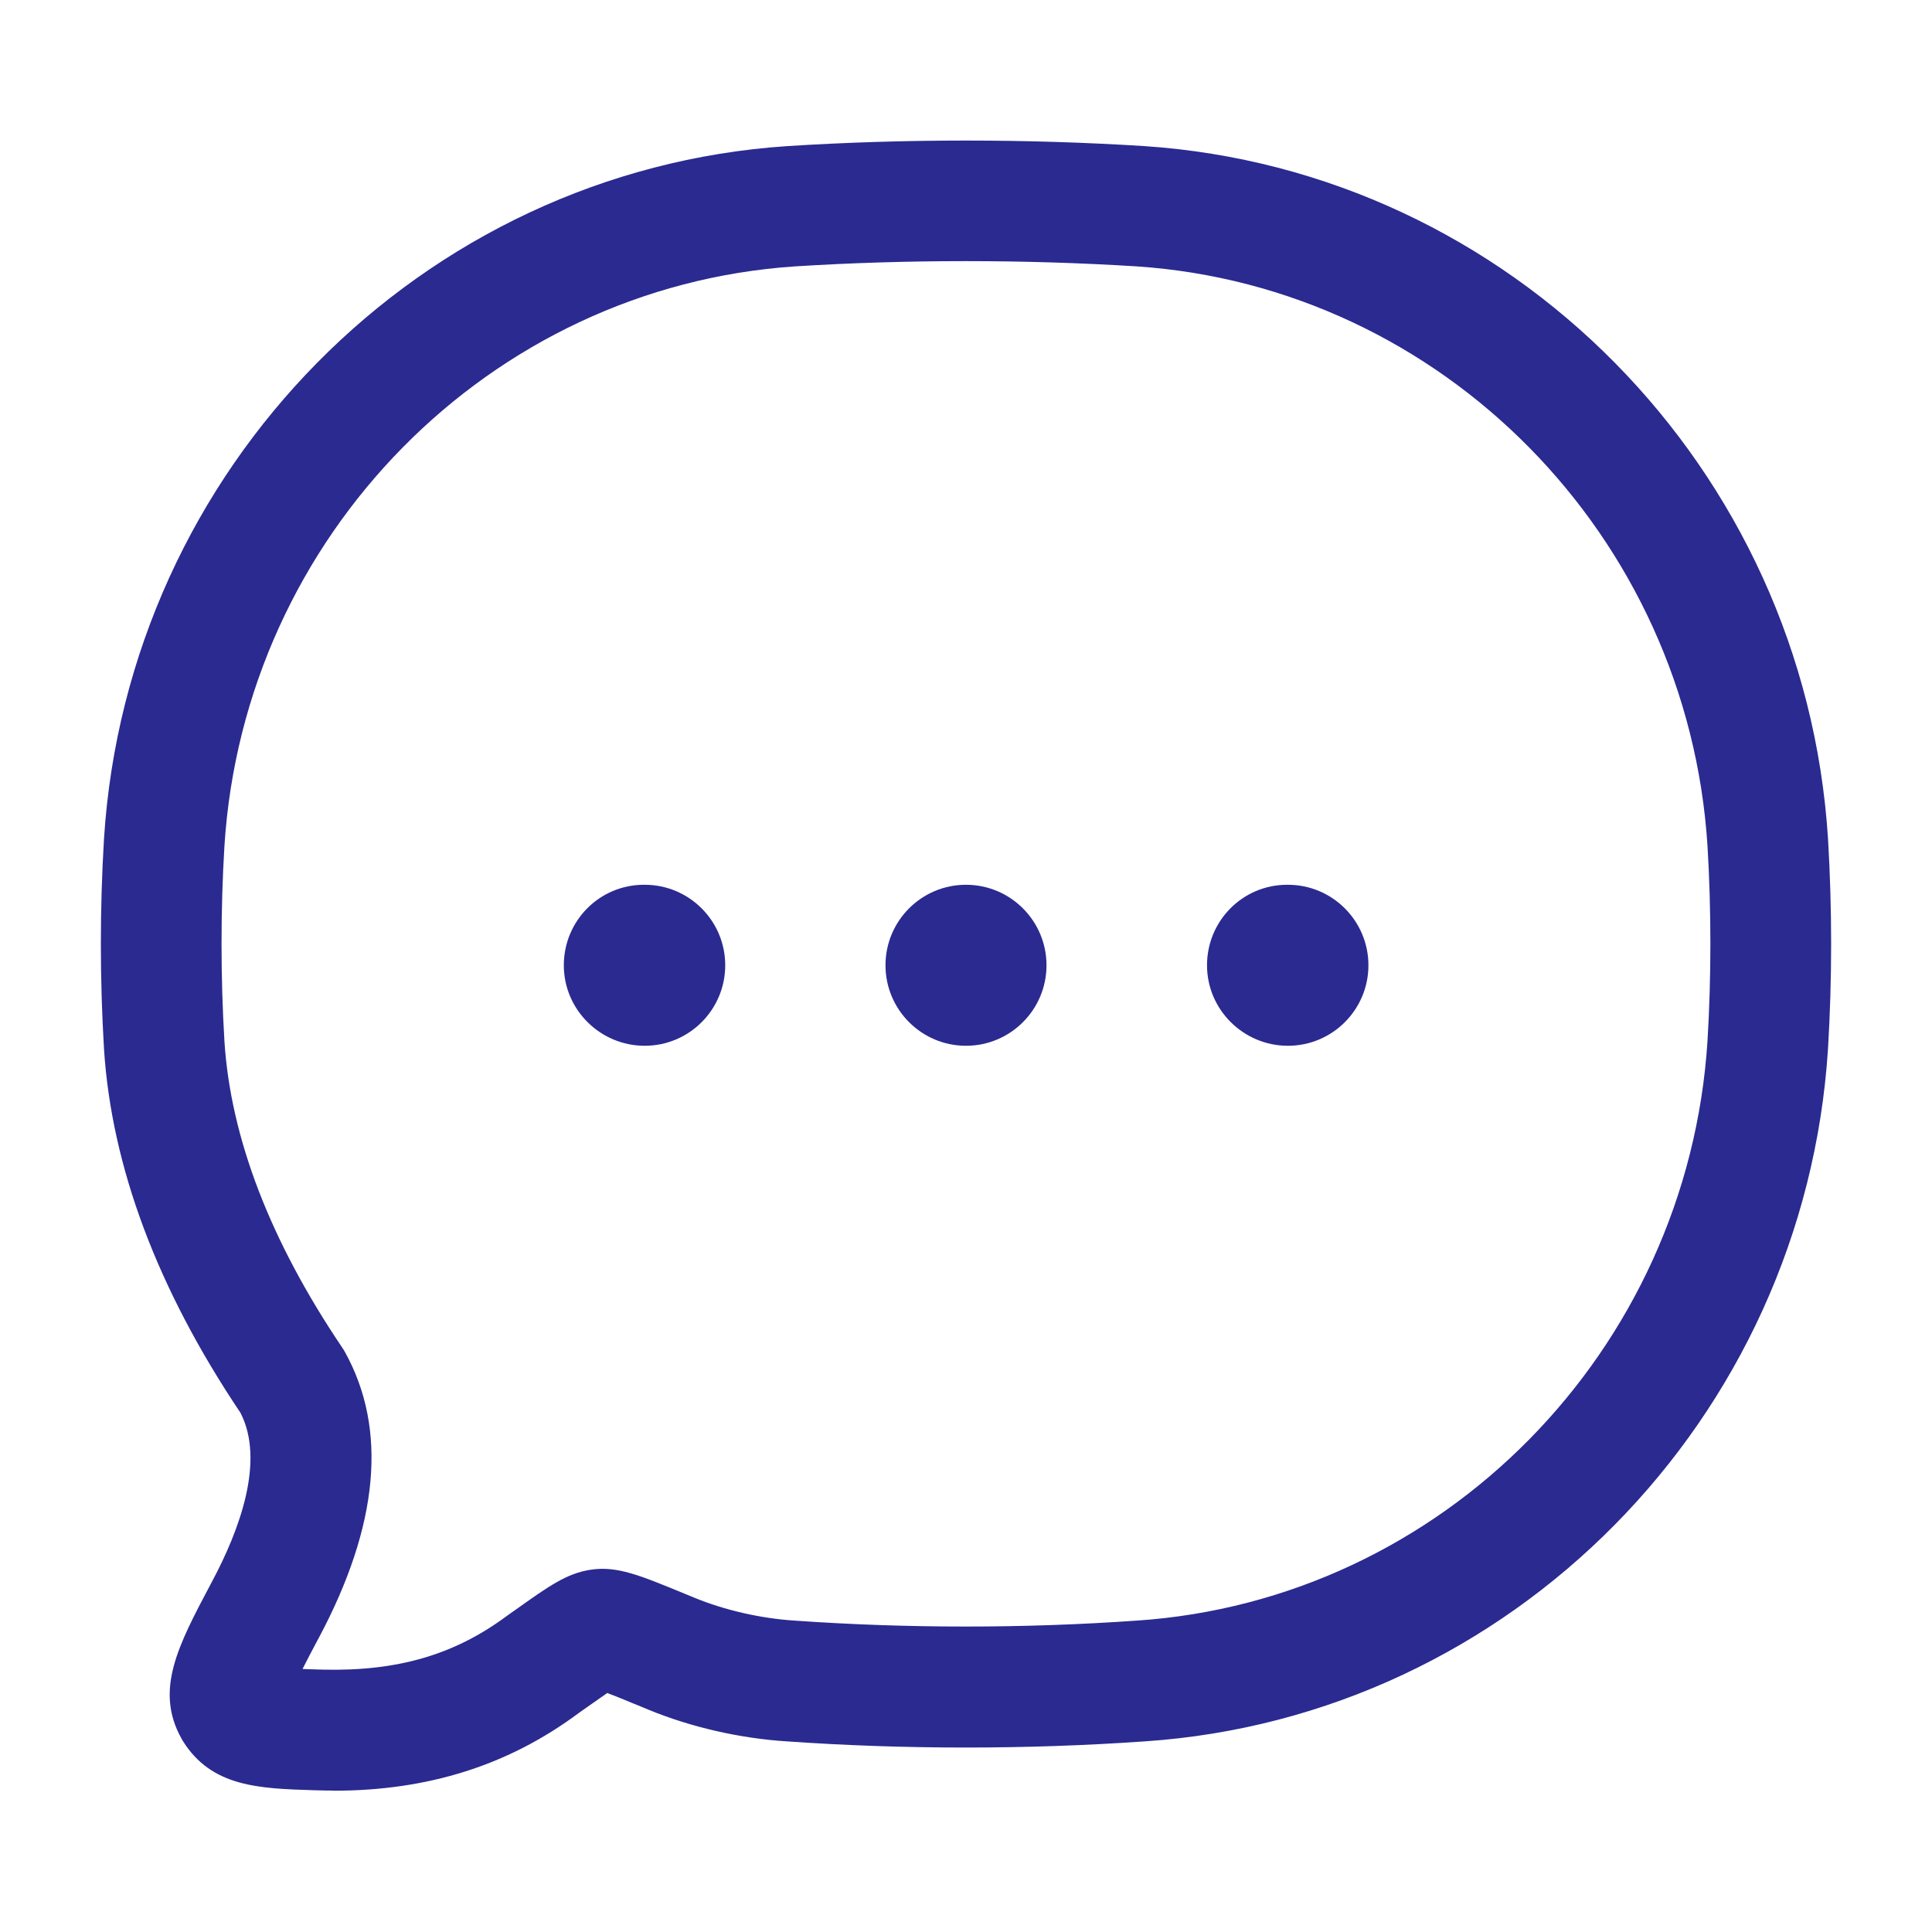 <svg width="24" height="24" viewBox="0 0 24 24" fill="none" xmlns="http://www.w3.org/2000/svg">
<path d="M14.994 11.991C14.994 12.543 15.447 12.991 15.999 12.991C16.551 12.991 16.999 12.543 16.999 11.991C16.999 11.439 16.551 10.991 15.999 10.991H15.989C15.437 10.991 14.994 11.439 14.994 11.991Z" fill="#2A2A91"/>
<path d="M11 11.991C11 12.543 11.448 12.991 12 12.991C12.552 12.991 13 12.543 13 11.991C13 11.439 12.552 10.991 12 10.991C11.447 10.991 11 11.439 11 11.991Z" fill="#2A2A91"/>
<path d="M7.004 11.991C7.004 12.543 7.457 12.991 8.009 12.991C8.561 12.991 9.009 12.543 9.009 11.991C9.009 11.439 8.561 10.991 8.009 10.991H7.999C7.447 10.991 7.004 11.439 7.004 11.991Z" fill="#2A2A91"/>
<path fill-rule="evenodd" clip-rule="evenodd" d="M3.981 22.241C4.036 22.243 4.09 22.243 4.144 22.243L4.142 22.245C5.318 22.245 6.317 21.929 7.189 21.28L7.251 21.236C7.269 21.224 7.286 21.211 7.304 21.199C7.391 21.137 7.477 21.077 7.544 21.031C7.633 21.064 7.749 21.112 7.867 21.161C7.888 21.169 7.908 21.178 7.929 21.186L8.052 21.237C8.583 21.456 9.197 21.596 9.776 21.632C11.225 21.734 12.762 21.734 14.22 21.632C18.766 21.327 22.415 17.63 22.708 13.029C22.76 12.163 22.76 11.285 22.708 10.416C22.416 5.817 18.766 2.12 14.217 1.815C12.762 1.723 11.228 1.723 9.78 1.815C5.234 2.119 1.585 5.817 1.292 10.418C1.24 11.284 1.24 12.162 1.292 13.031C1.386 14.494 1.956 16.014 2.987 17.55C3.297 18.151 2.97 19.016 2.637 19.641L2.619 19.675C2.212 20.442 1.918 20.996 2.255 21.598C2.258 21.603 2.261 21.608 2.264 21.614C2.267 21.619 2.27 21.624 2.273 21.629C2.629 22.199 3.22 22.218 3.903 22.239L3.981 22.241ZM3.886 20.737C3.843 20.736 3.8 20.735 3.758 20.733C3.815 20.62 3.881 20.494 3.944 20.376L3.962 20.343C4.706 18.946 4.815 17.753 4.286 16.797C4.275 16.777 4.263 16.758 4.251 16.74C3.358 15.417 2.865 14.136 2.788 12.935C2.74 12.141 2.74 11.3 2.788 10.508C3.033 6.658 6.082 3.563 9.877 3.309C11.261 3.222 12.729 3.222 14.12 3.309C17.917 3.564 20.966 6.659 21.211 10.506C21.259 11.3 21.259 12.141 21.211 12.933C20.965 16.782 17.917 19.878 14.119 20.132H14.117C12.727 20.23 11.262 20.23 9.875 20.132C9.457 20.106 9.002 20.003 8.625 19.847L8.503 19.797C7.943 19.566 7.662 19.45 7.336 19.5C7.038 19.546 6.82 19.701 6.385 20.011L6.383 20.012L6.315 20.06C6.312 20.062 6.31 20.063 6.308 20.065C6.306 20.067 6.303 20.069 6.301 20.07C5.649 20.556 4.942 20.761 4.023 20.741L3.95 20.739C3.929 20.738 3.907 20.738 3.886 20.737Z" fill="#2A2A91"/>
</svg>
